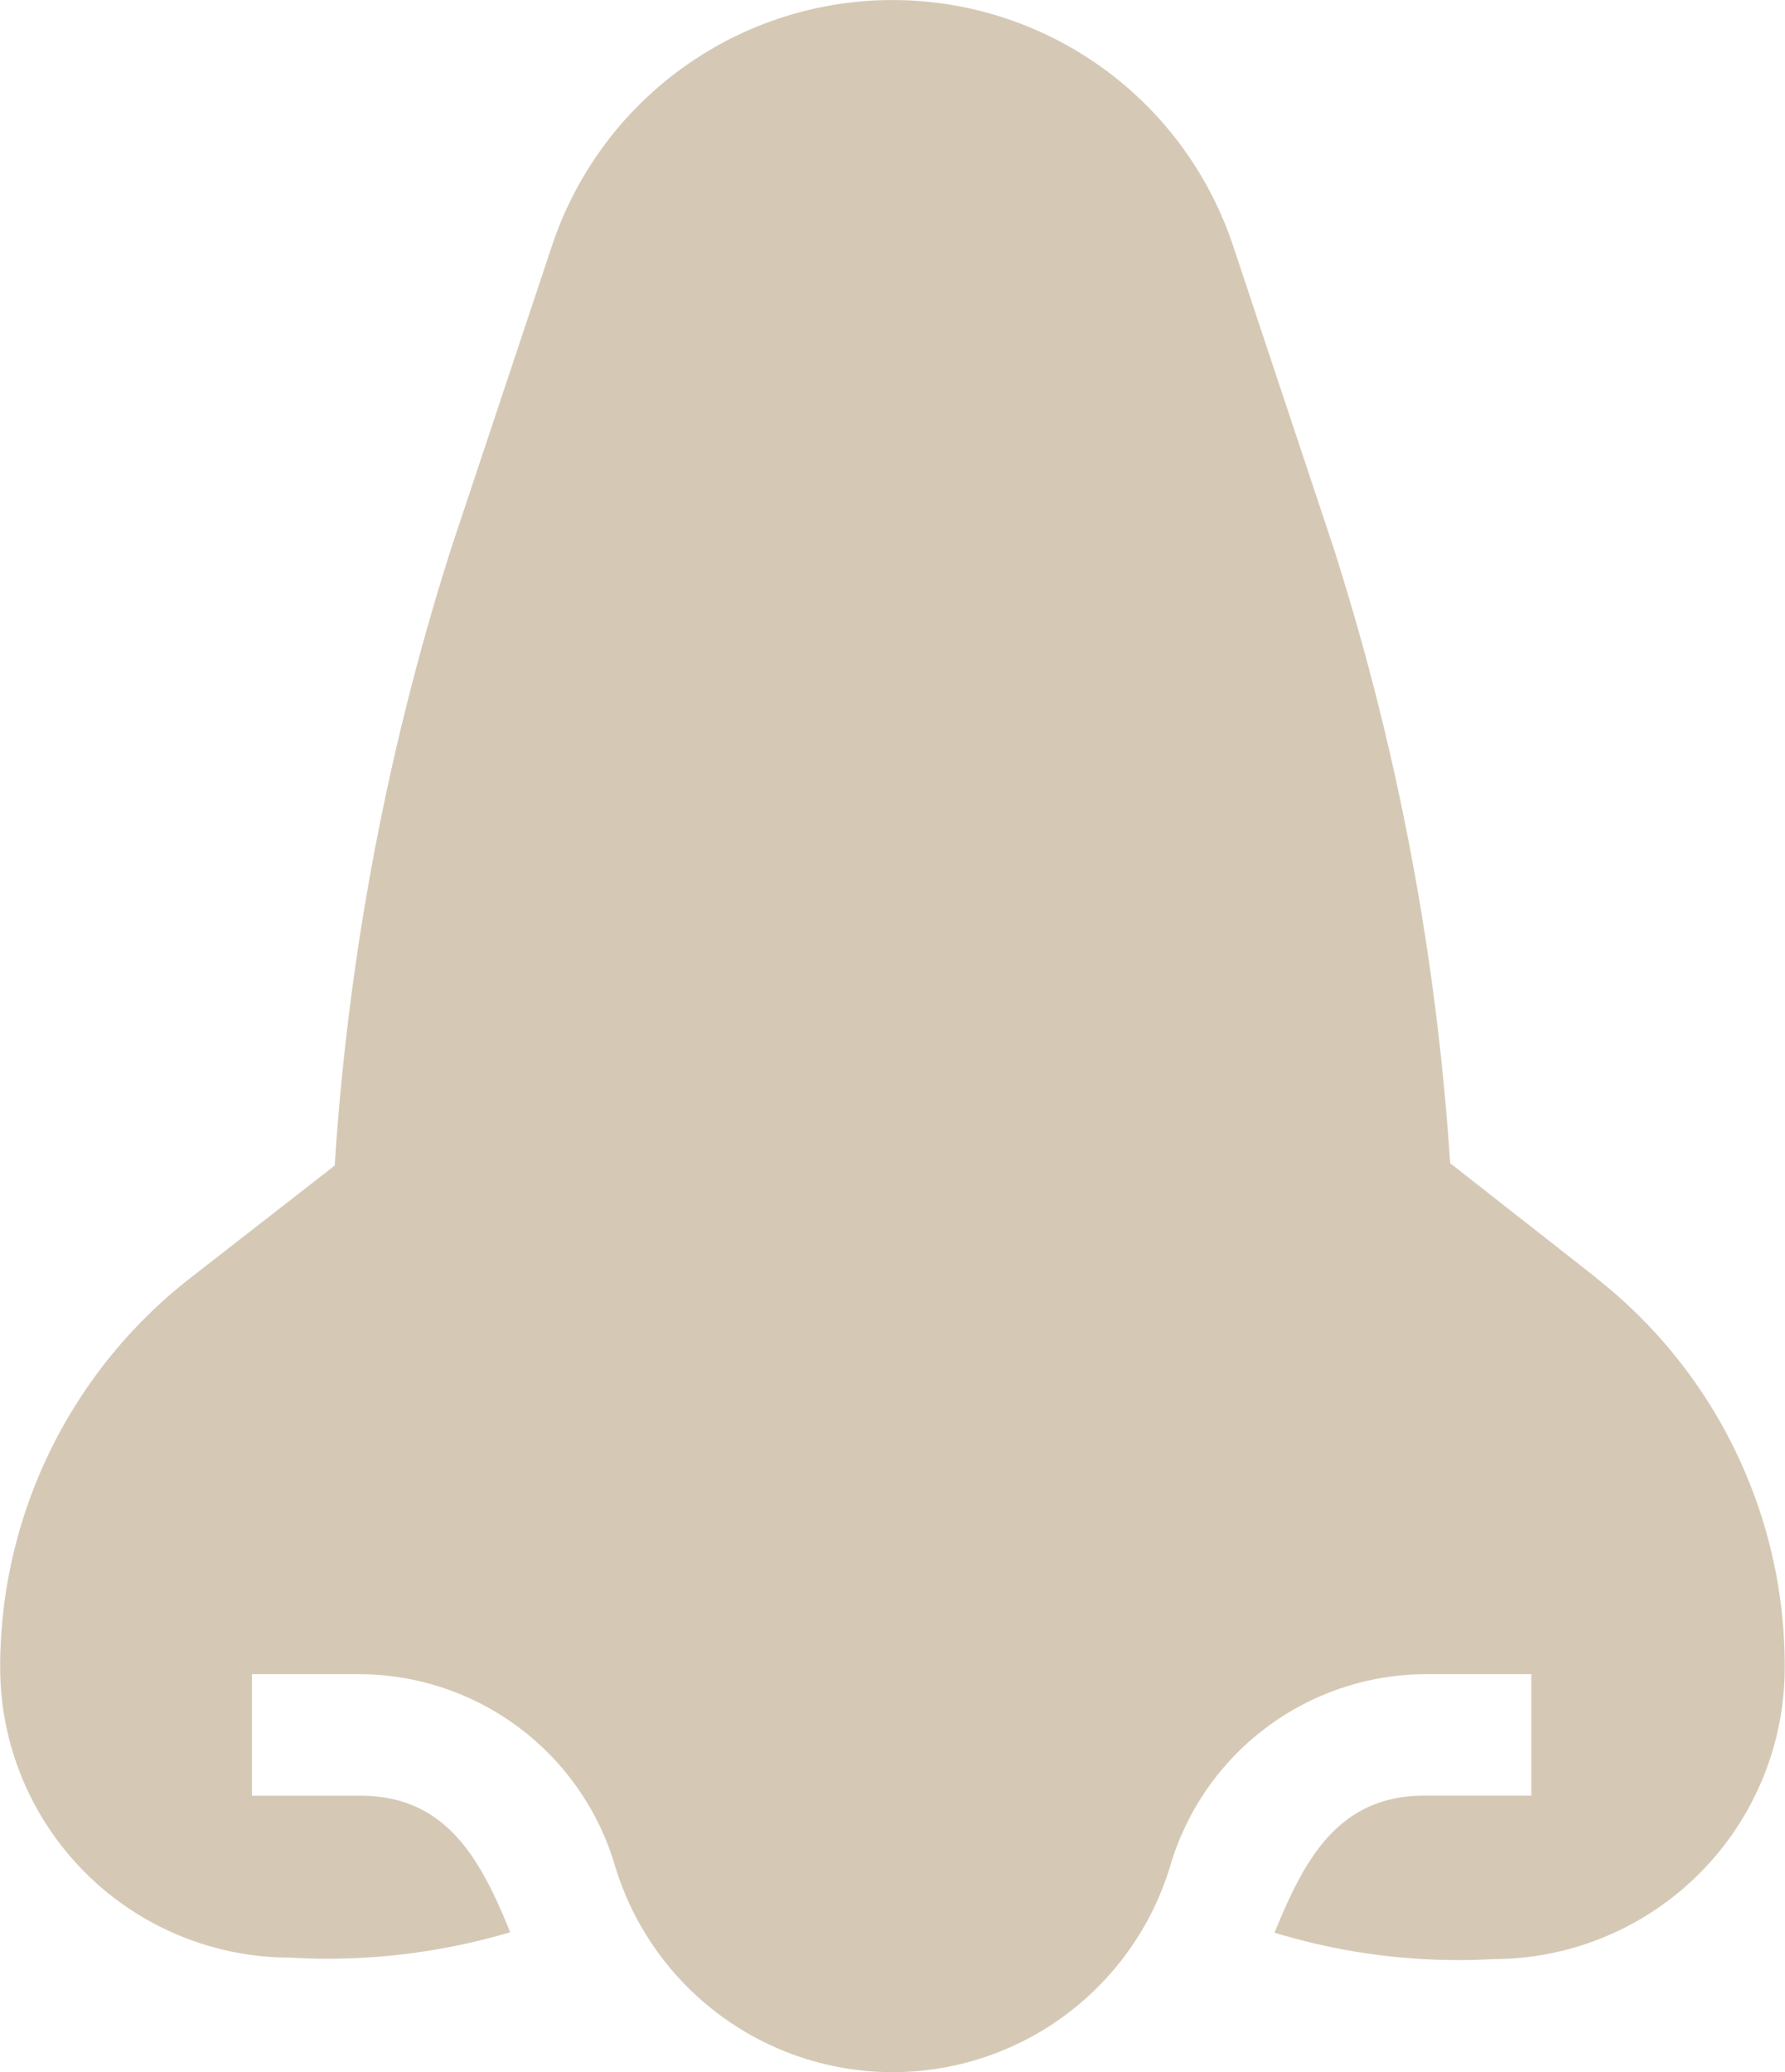 <svg xmlns="http://www.w3.org/2000/svg" width="34.469" height="40" viewBox="0 0 34.469 40"><path d="M66.221,24.666,63.4,22.454a49.673,49.673,0,0,0-2.25-11.874L59.206,4.738a6.93,6.93,0,0,0-13.148,0l-1.943,5.83A49.769,49.769,0,0,0,41.86,22.5l-2.787,2.17A9.527,9.527,0,0,0,35.4,32.185,5.605,5.605,0,0,0,41,37.79,12.41,12.41,0,0,0,45.25,37.3c-.549-1.341-1.195-2.635-2.887-2.635h-2.1V32.319h2.1a5.158,5.158,0,0,1,4.891,3.636,5.6,5.6,0,0,0,10.76,0A5.158,5.158,0,0,1,62.9,32.319h2.067v2.344H62.9c-1.7,0-2.339,1.3-2.892,2.645a12.128,12.128,0,0,0,4.212.511,5.634,5.634,0,0,0,5.641-5.634v-.023a9.527,9.527,0,0,0-3.645-7.495Z" transform="translate(-35.397)" fill="#d5c9b6"></path></svg>